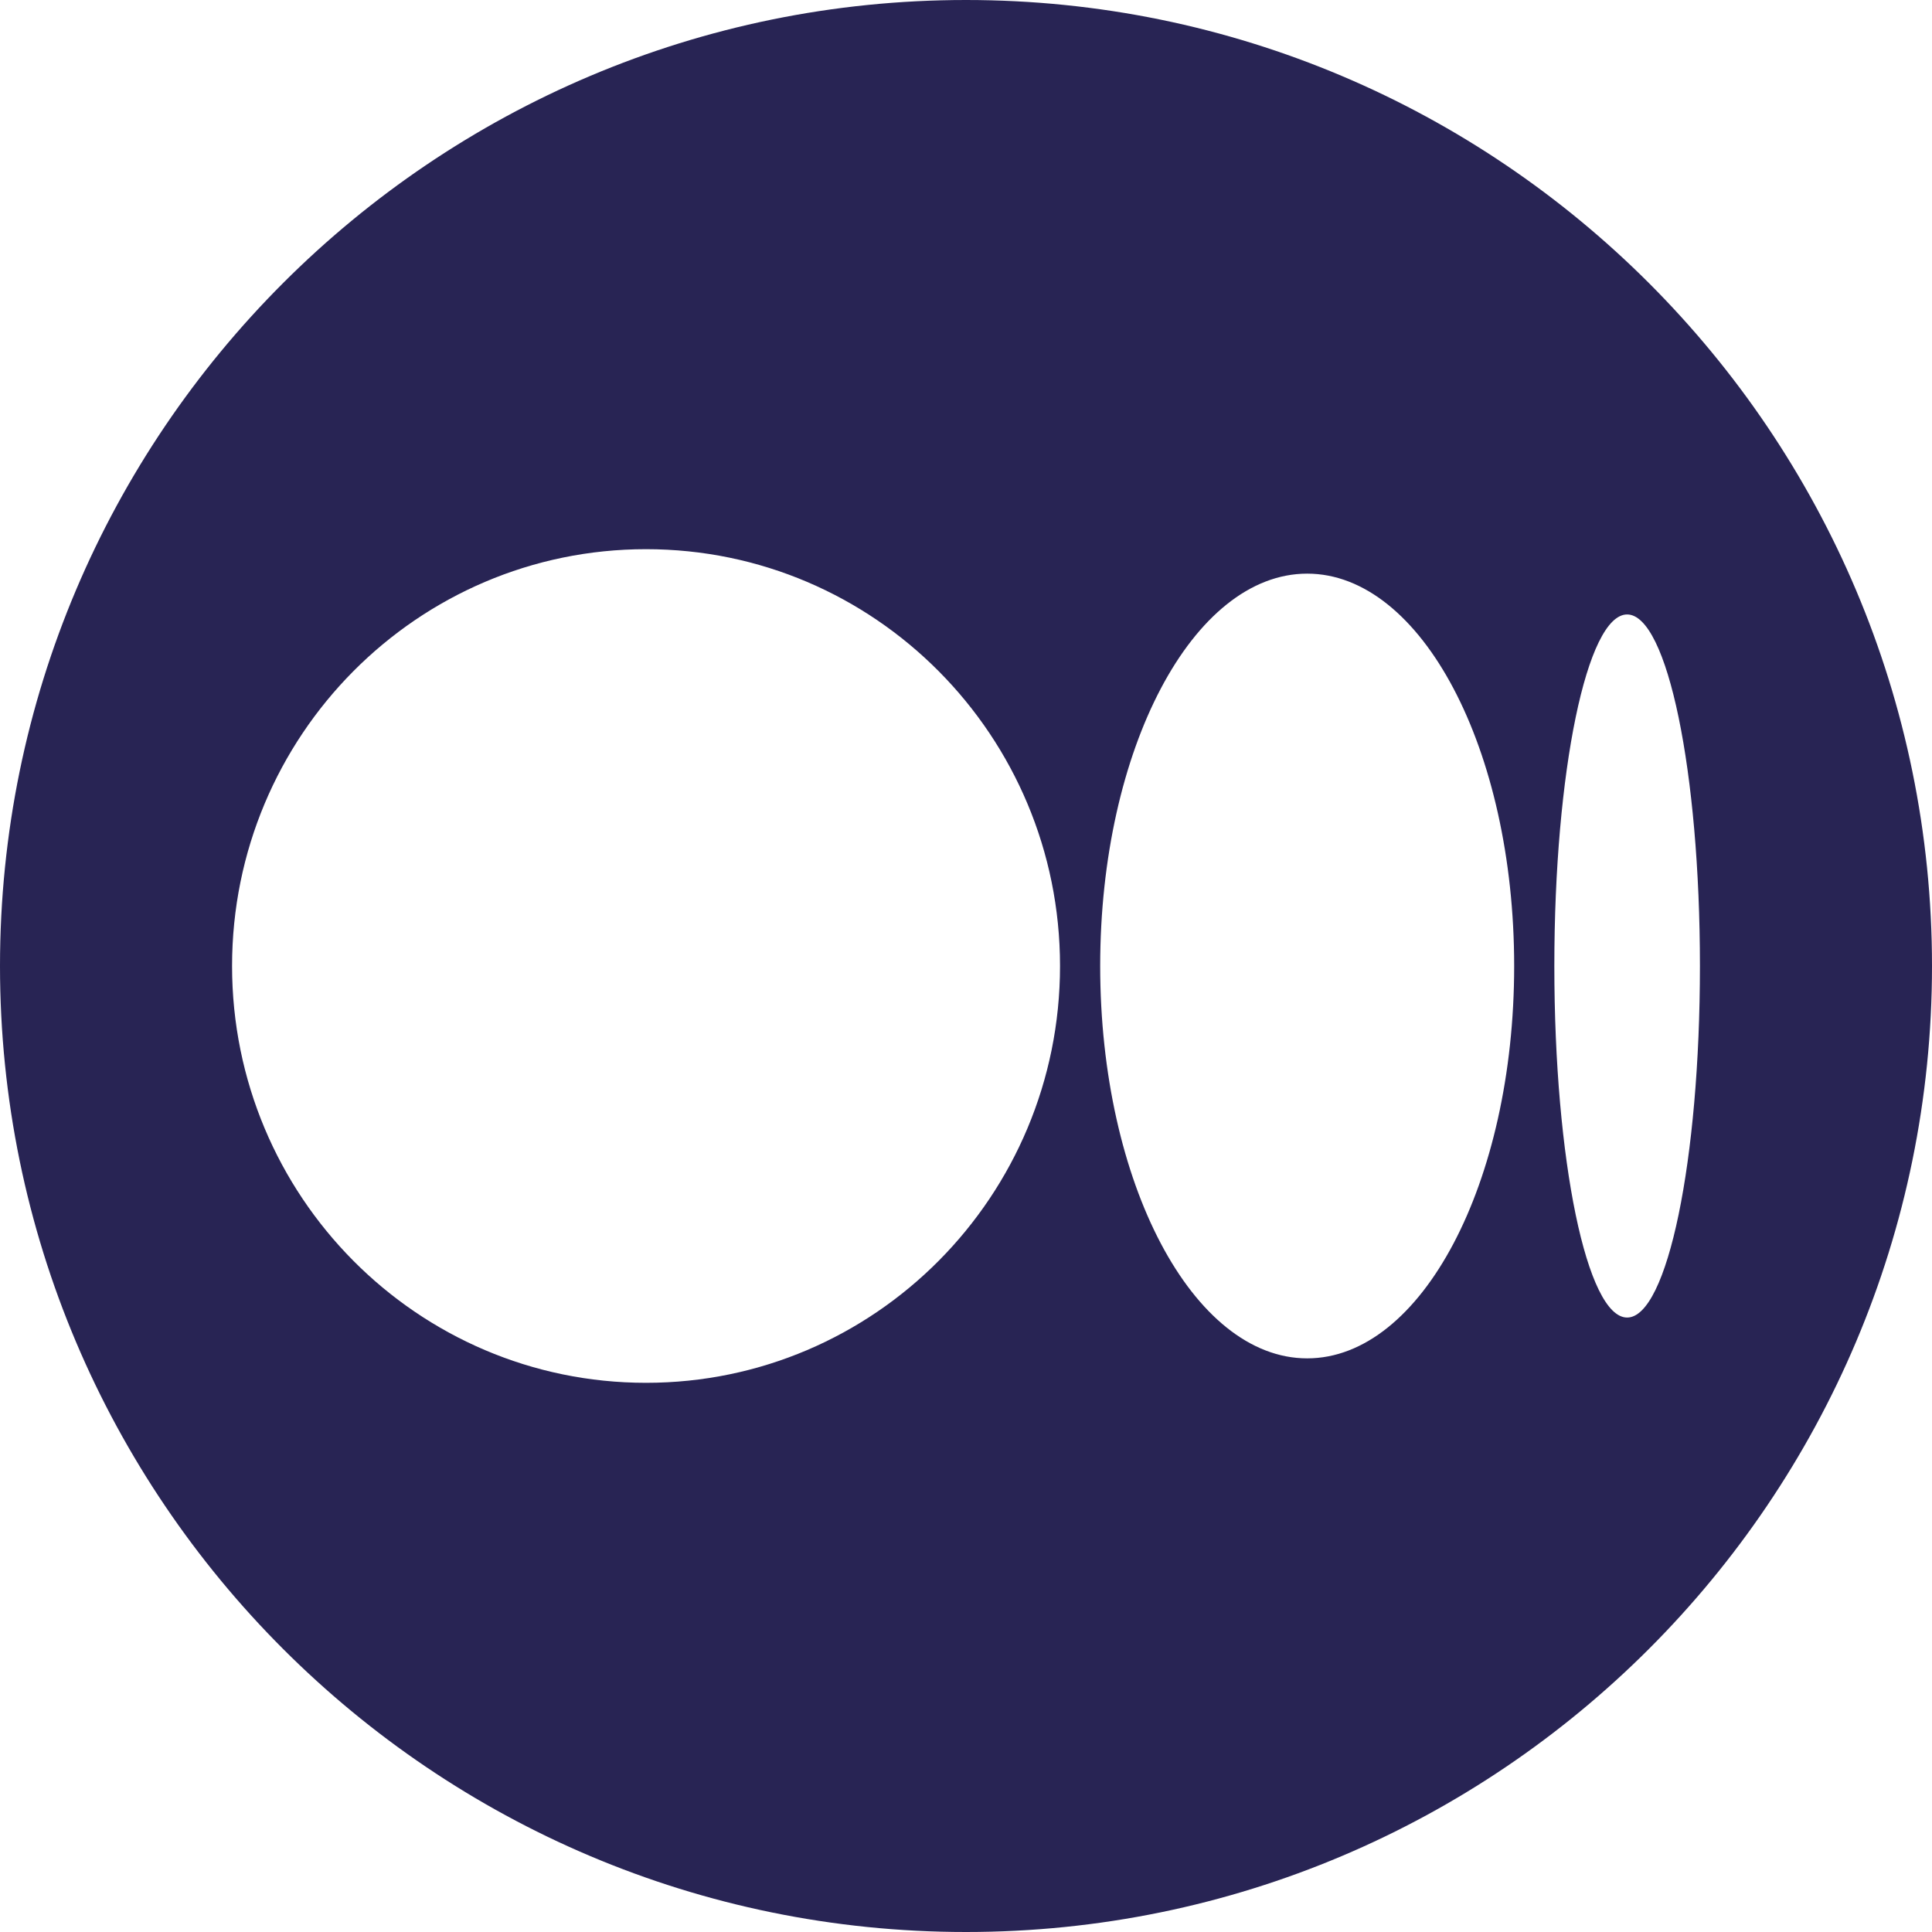 <?xml version="1.0" encoding="UTF-8" standalone="no"?>
<!DOCTYPE svg PUBLIC "-//W3C//DTD SVG 1.1//EN" "http://www.w3.org/Graphics/SVG/1.1/DTD/svg11.dtd">
<svg width="100%" height="100%" viewBox="0 0 512 512" version="1.1" xmlns="http://www.w3.org/2000/svg" xmlns:xlink="http://www.w3.org/1999/xlink" xml:space="preserve" xmlns:serif="http://www.serif.com/" style="fill-rule:evenodd;clip-rule:evenodd;stroke-linejoin:round;stroke-miterlimit:2;">
    <path d="M256,0C397.29,0 512,114.71 512,256C512,397.29 397.29,512 256,512C114.71,512 0,397.29 0,256C0,114.71 114.71,0 256,0ZM280.917,256C280.917,317.006 231.799,366.461 171.208,366.461C110.618,366.461 61.5,317.006 61.5,256C61.5,194.994 110.618,145.539 171.209,145.539C231.799,145.539 280.917,194.994 280.917,256ZM401.27,256C401.27,313.427 376.711,359.98 346.416,359.98C316.121,359.98 291.562,313.427 291.562,256C291.562,198.573 316.121,152.02 346.416,152.02C376.711,152.02 401.27,198.573 401.27,256ZM450.5,256C450.5,307.452 441.862,349.162 431.207,349.162C420.552,349.162 411.915,307.452 411.915,256C411.915,204.548 420.551,162.838 431.207,162.838C441.862,162.838 450.5,204.548 450.5,256Z" style="fill:rgb(40,36,84);"/>
</svg>
